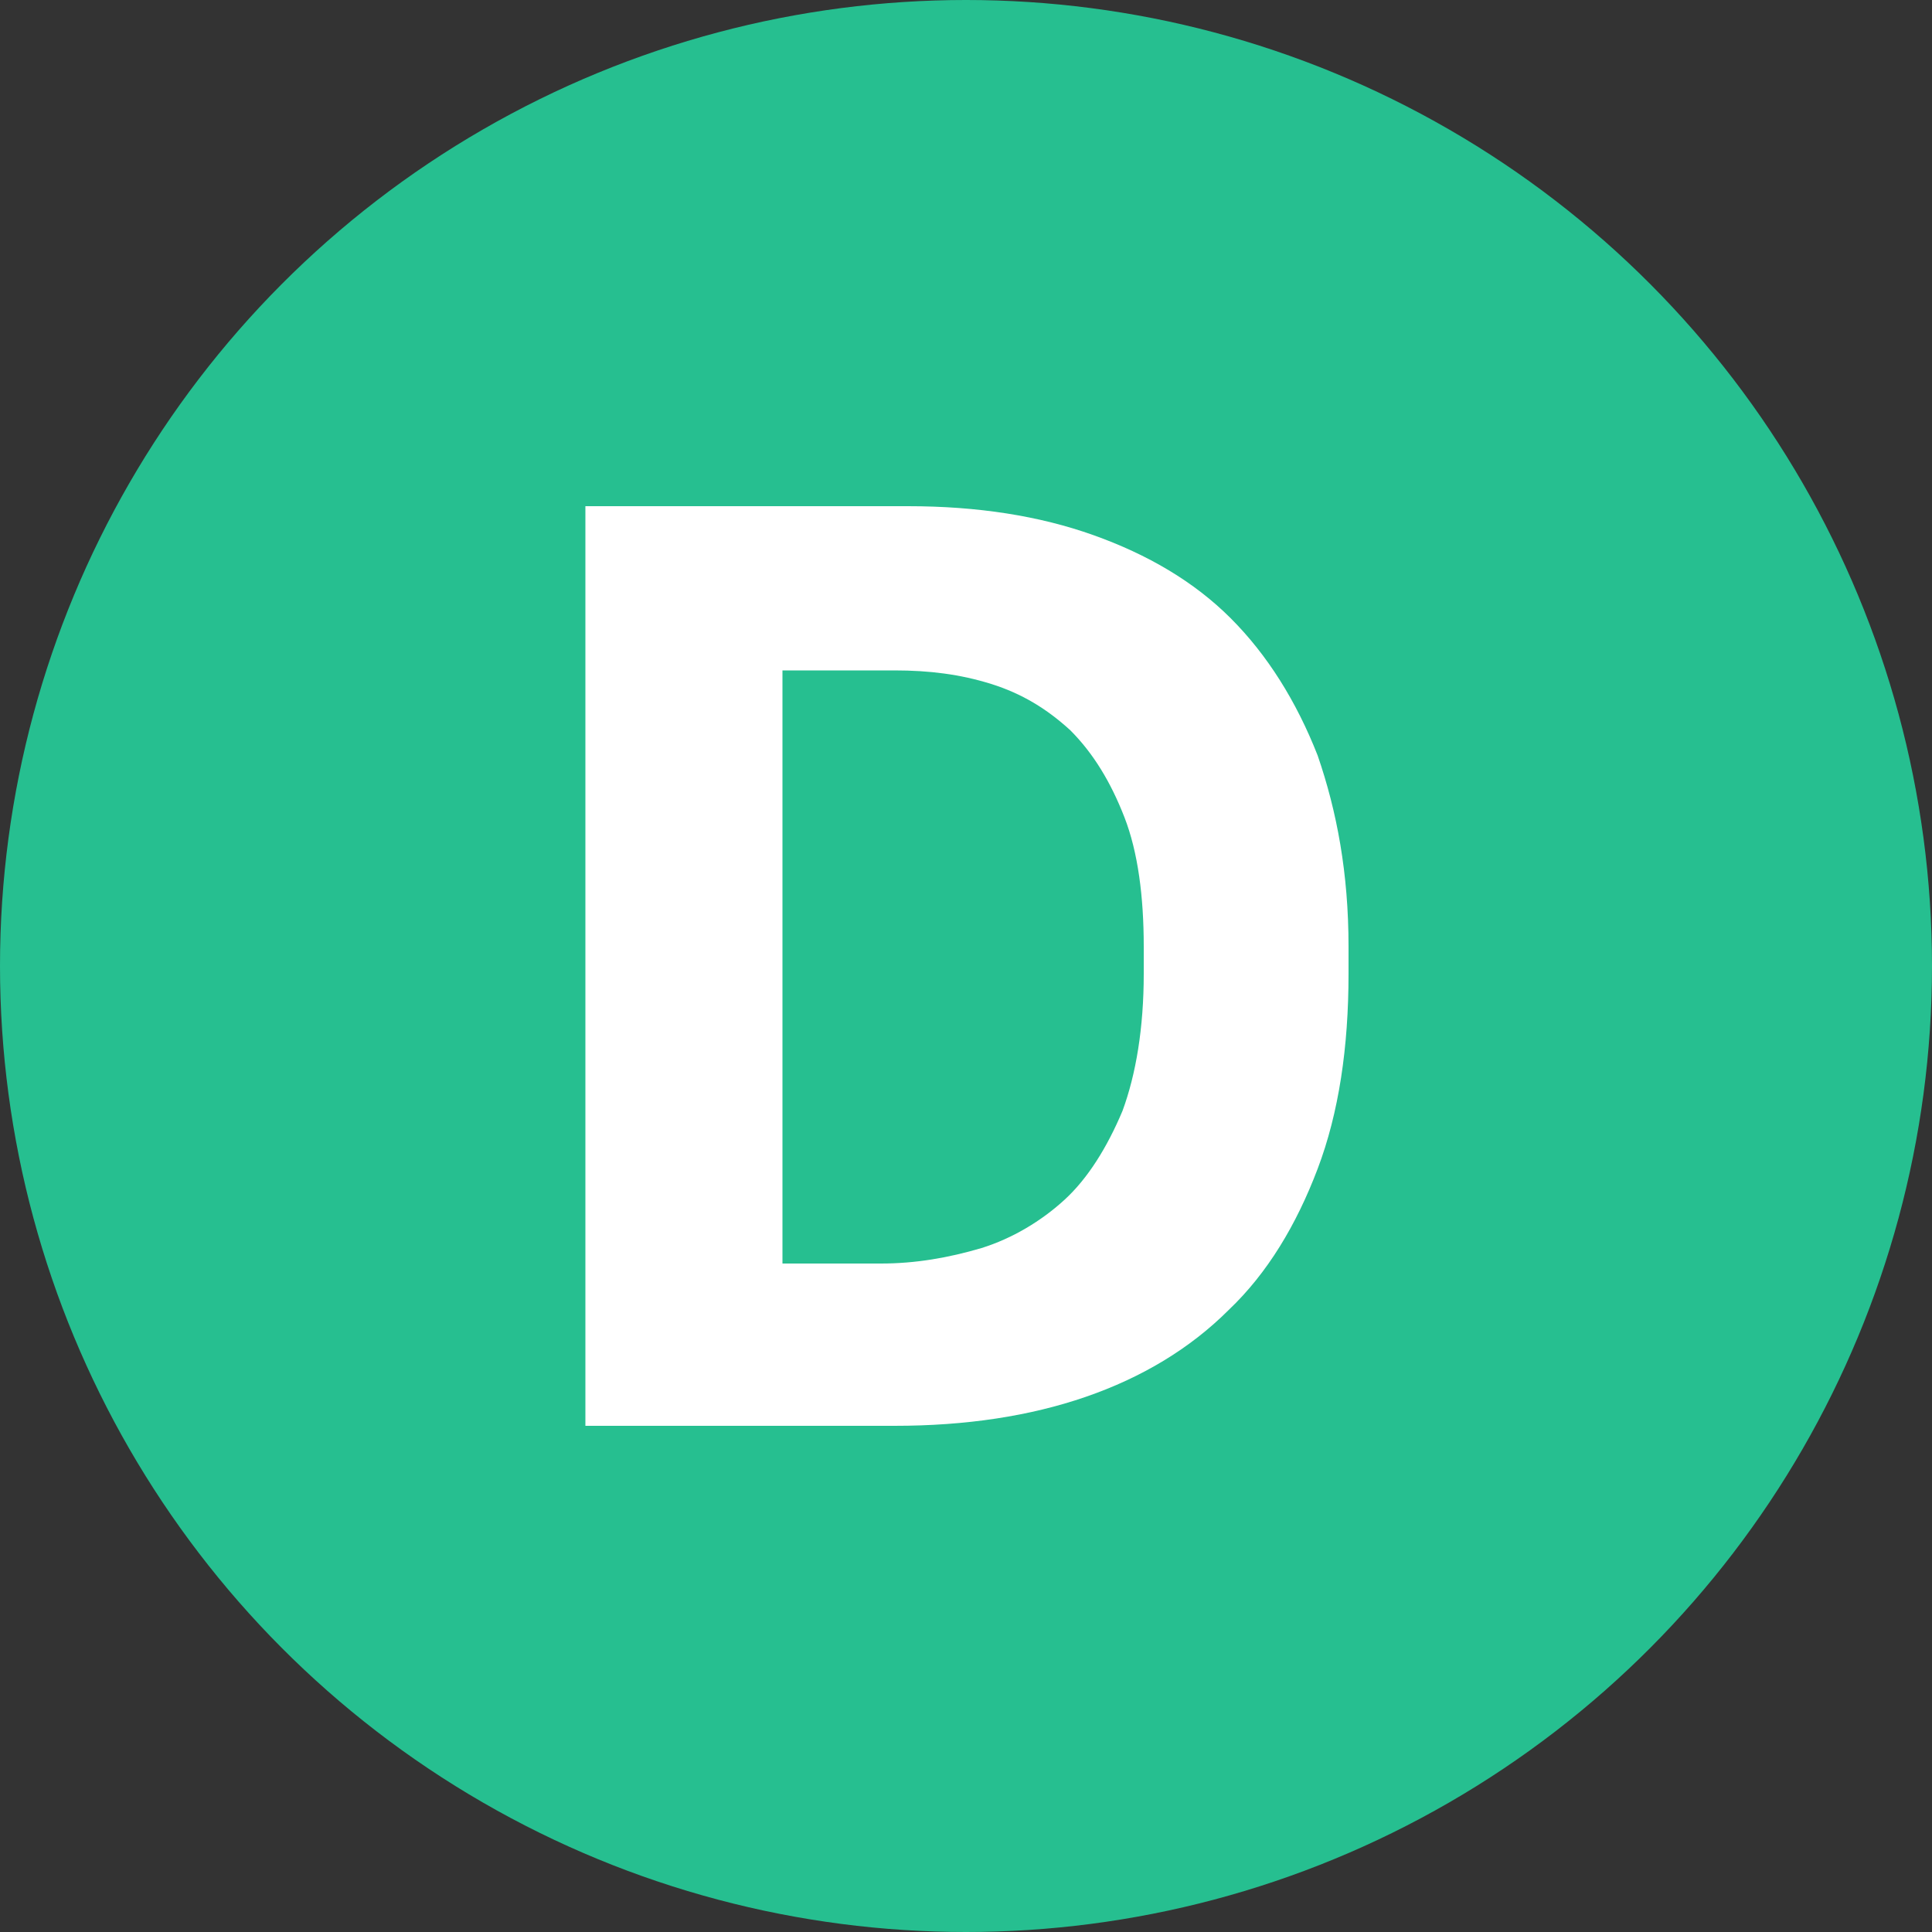 <?xml version="1.0" encoding="utf-8"?>
<!-- Generator: Adobe Illustrator 24.0.1, SVG Export Plug-In . SVG Version: 6.00 Build 0)  -->
<svg version="1.1" id="Layer_1" xmlns="http://www.w3.org/2000/svg" xmlns:xlink="http://www.w3.org/1999/xlink" x="0px" y="0px"
	 viewBox="0 0 100 100" style="enable-background:new 0 0 100 100;" xml:space="preserve">
<rect x="0" y="0" width="100" height="100" fill="#333333" stroke="none"/>
<style type="text/css">
	.st0{fill:#26BF90;}
	.st1{fill:#FFFFFF;}
</style>
<circle class="st0" cx="50" cy="50" r="50"/>
<g>
	<path class="st1" d="M30.3,26.2h16.7c3.6,0,6.8,0.5,9.6,1.5c2.8,1,5.2,2.4,7.1,4.3c1.9,1.9,3.4,4.3,4.5,7.1c1,2.9,1.6,6.1,1.6,9.9
		v1.4c0,3.8-0.5,7.2-1.6,10.1c-1.1,2.9-2.6,5.4-4.6,7.3c-2,2-4.5,3.5-7.4,4.5c-2.9,1-6.2,1.5-9.9,1.5h-16V26.2z M45.6,65.4
		c1.8,0,3.5-0.3,5.2-0.8c1.6-0.5,3.1-1.4,4.3-2.5s2.2-2.7,3-4.6c0.7-1.9,1.1-4.3,1.1-7.1V49c0-2.6-0.3-4.9-1-6.7s-1.6-3.3-2.8-4.5
		c-1.2-1.1-2.5-1.9-4.1-2.4c-1.6-0.5-3.2-0.7-5-0.7h-5.8v30.7H45.6z"/>
</g>
</svg>
